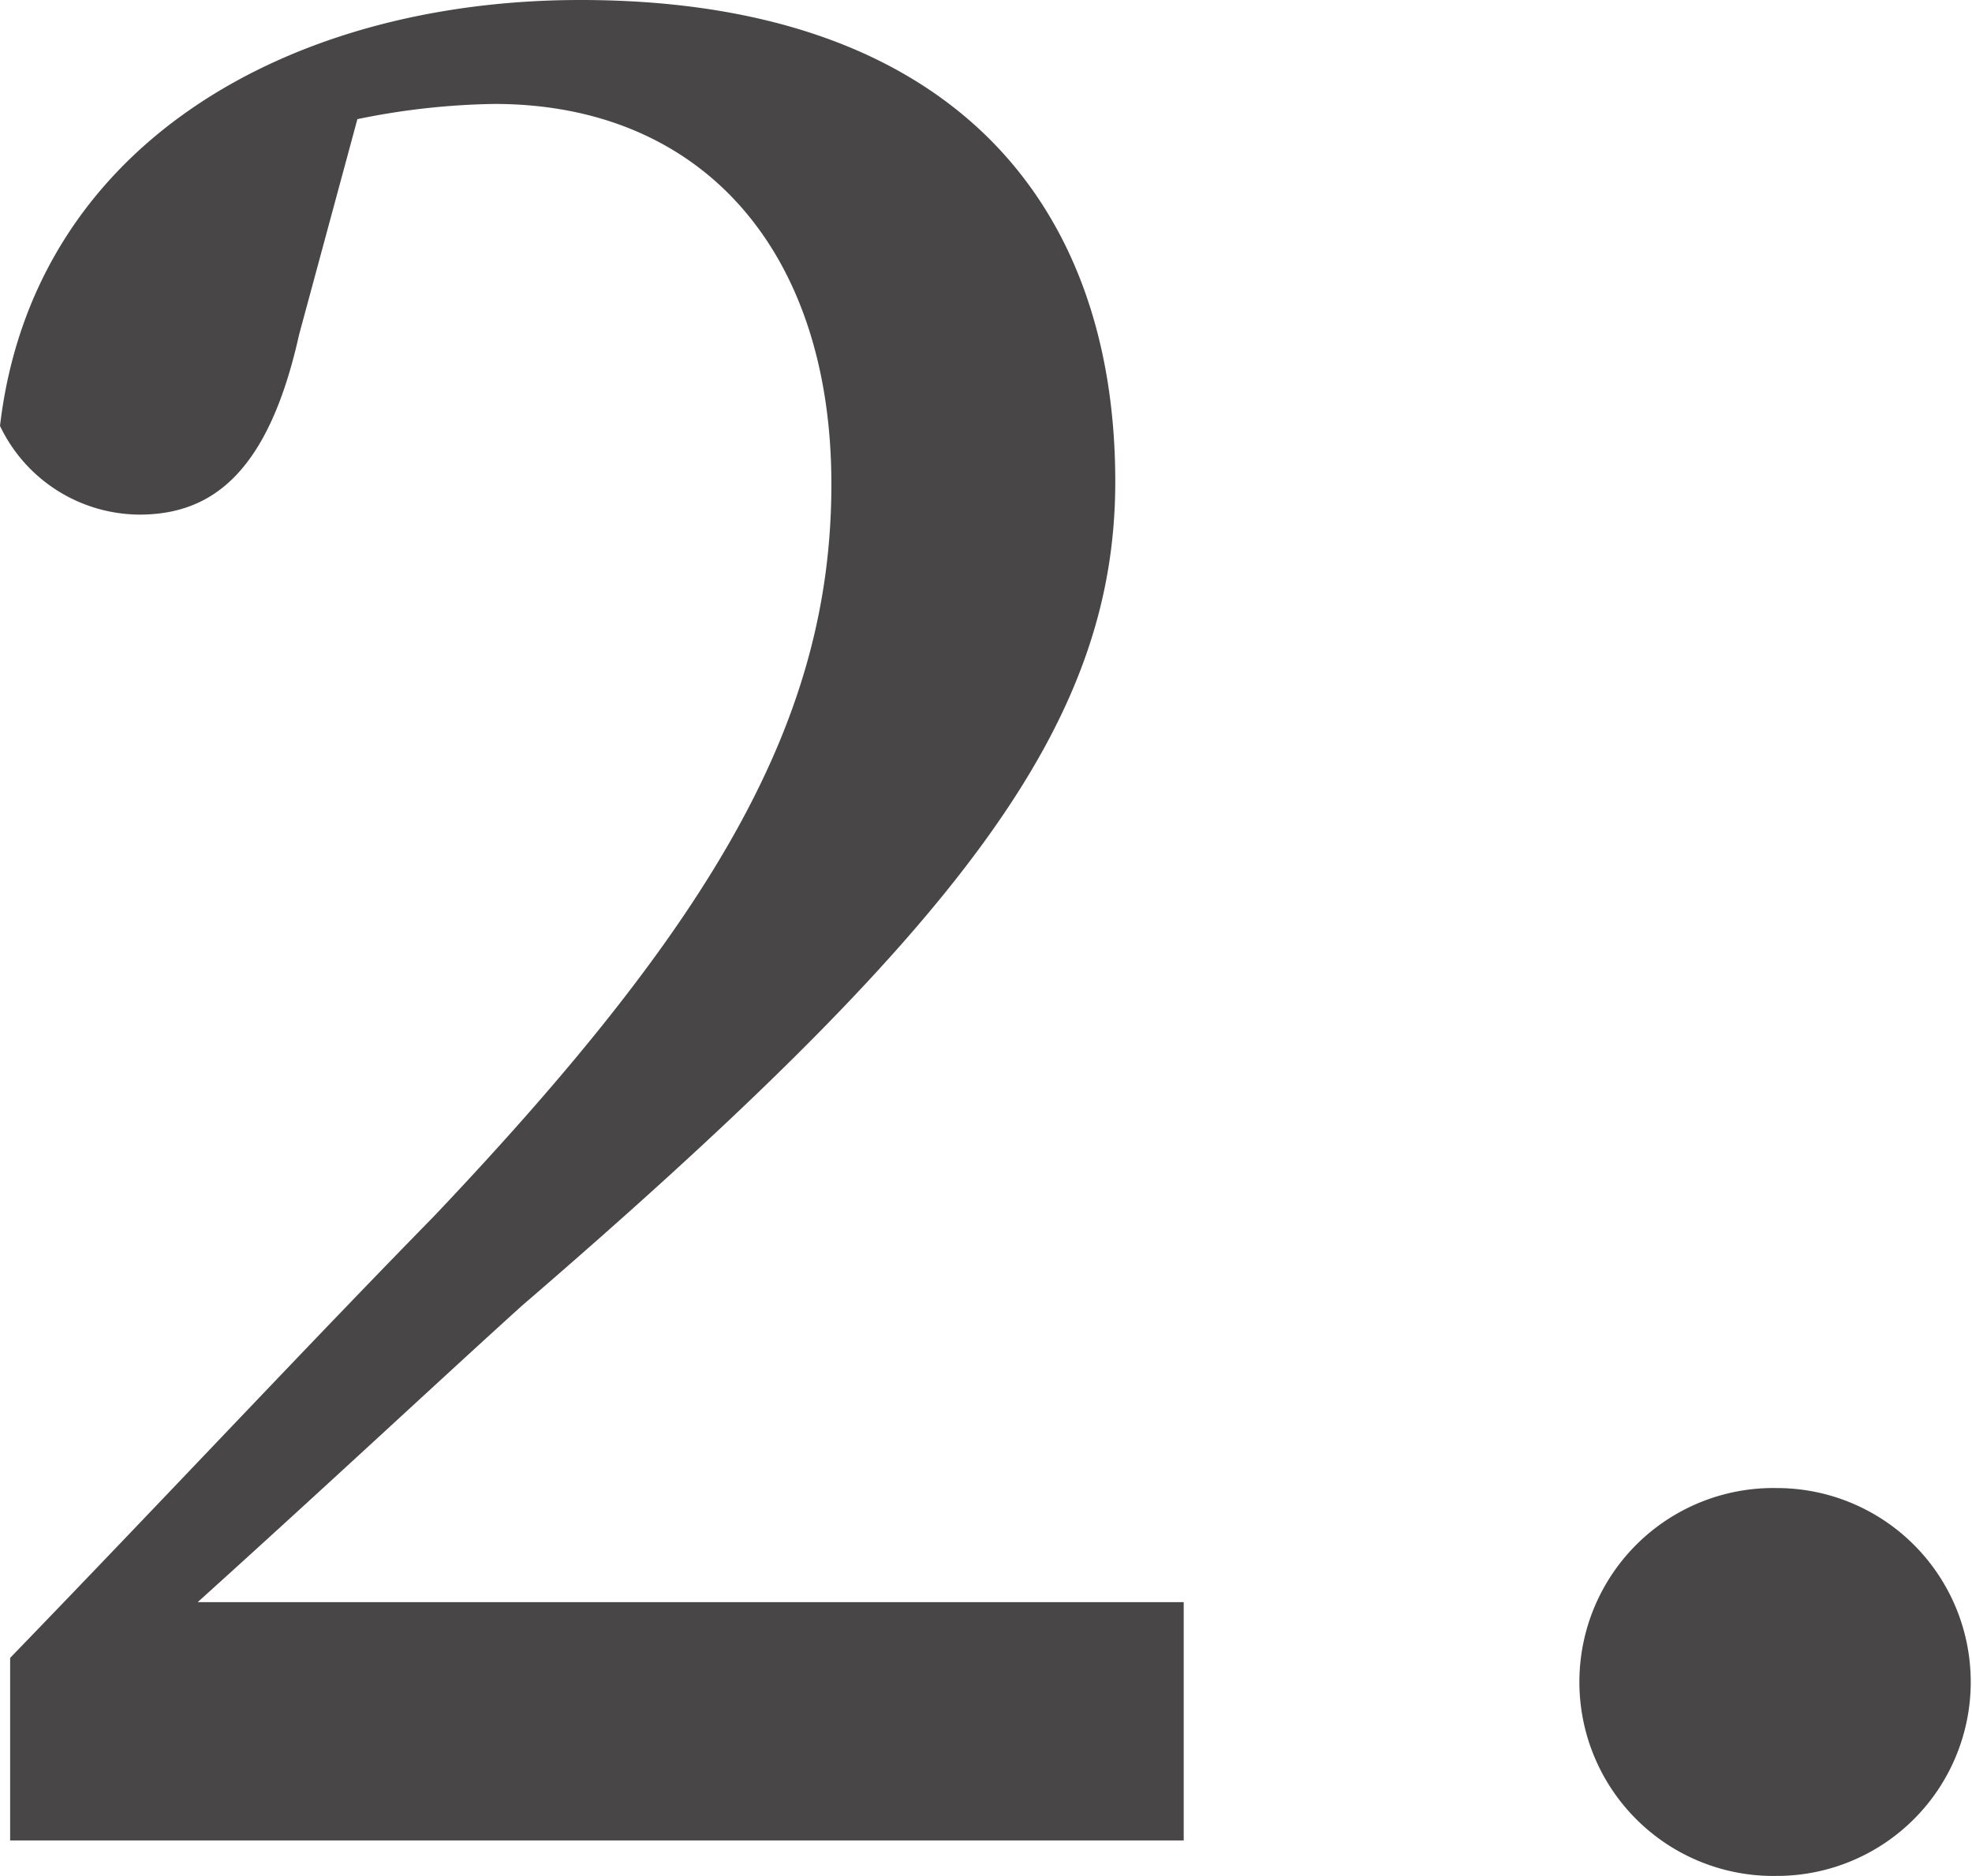 <svg xmlns="http://www.w3.org/2000/svg" width="62.24" height="59.2" viewBox="0 0 62.24 59.2"><path id="&#x30D1;&#x30B9;_42412" data-name="&#x30D1;&#x30B9; 42412" d="M10.32,84.48c4.08-3.68,7.76-7.12,10.24-9.36C34.4,63.2,39.28,56.8,39.28,49.12c0-8.96-5.36-15.2-16.88-15.2-9.2,0-17.28,4.56-18.32,13.44a4.906,4.906,0,0,0,4.4,2.8c2.32,0,4.08-1.36,5.04-5.68l1.84-6.8a22.918,22.918,0,0,1,4.32-.48c6.56,0,10.64,4.64,10.64,12s-3.6,13.68-12.56,23.12c-3.92,4-8.56,8.96-13.36,13.92V92H41.44V84.48Zm49.84,8.64a6.12,6.12,0,1,0,0-12.24,6.121,6.121,0,1,0,0,12.24Z" transform="translate(-4.08 -33.92)" fill="#484647"></path></svg>